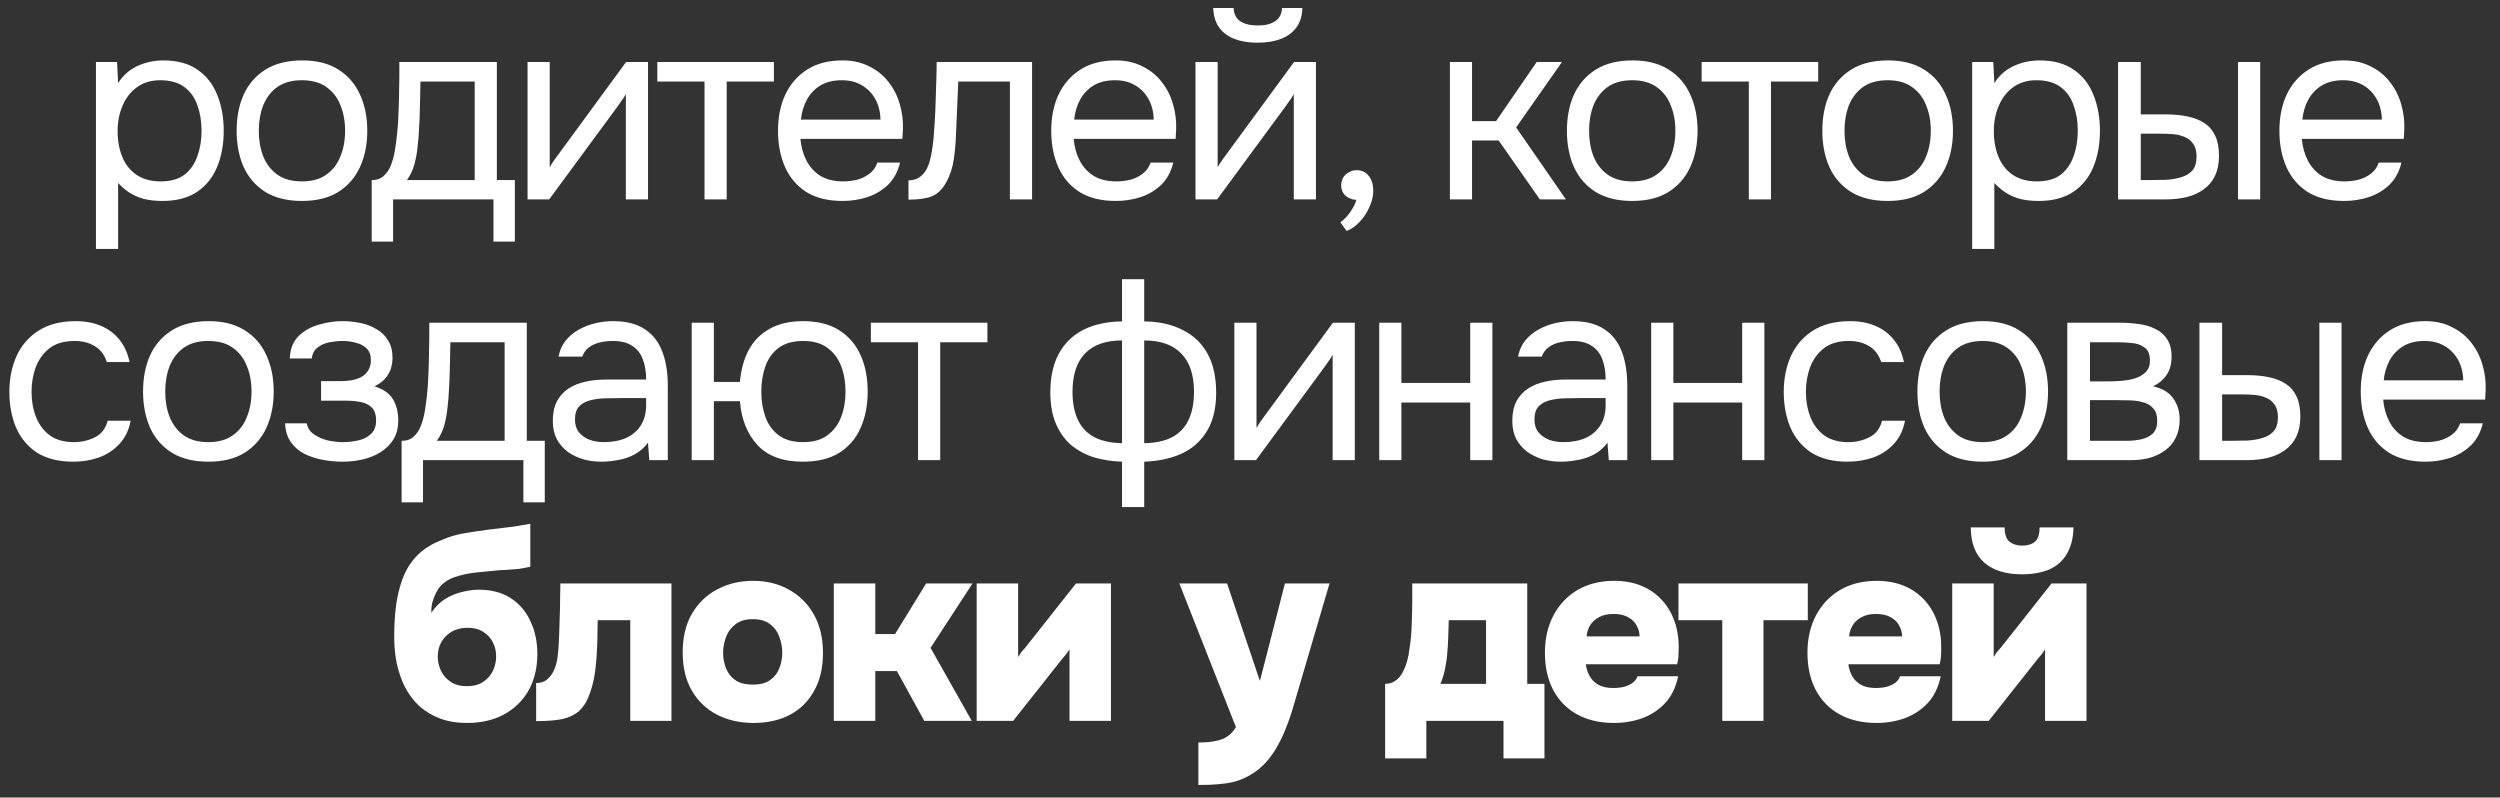 <?xml version="1.0" encoding="UTF-8"?> <svg xmlns="http://www.w3.org/2000/svg" width="163" height="52" viewBox="0 0 163 52" fill="none"><rect x="0" y="0" width="163" height="52" fill="#333333" stroke="none"/><path d="M6.256 16.23V4.041H7.633L7.701 5.418C8.007 4.931 8.42 4.562 8.942 4.313C9.474 4.064 10.047 3.939 10.659 3.939C11.565 3.939 12.308 4.143 12.886 4.551C13.464 4.948 13.889 5.492 14.161 6.183C14.444 6.874 14.586 7.656 14.586 8.529C14.586 9.402 14.444 10.184 14.161 10.875C13.877 11.566 13.441 12.11 12.852 12.507C12.262 12.904 11.509 13.102 10.591 13.102C10.137 13.102 9.729 13.057 9.367 12.966C9.004 12.864 8.687 12.722 8.415 12.541C8.143 12.36 7.905 12.156 7.701 11.929V16.23H6.256ZM10.472 11.827C11.129 11.827 11.65 11.68 12.036 11.385C12.421 11.079 12.699 10.677 12.869 10.178C13.05 9.679 13.141 9.13 13.141 8.529C13.141 7.917 13.05 7.362 12.869 6.863C12.699 6.364 12.415 5.968 12.019 5.673C11.622 5.378 11.095 5.231 10.438 5.231C9.848 5.231 9.344 5.384 8.925 5.69C8.517 5.985 8.205 6.387 7.99 6.897C7.774 7.396 7.667 7.945 7.667 8.546C7.667 9.169 7.769 9.73 7.973 10.229C8.177 10.728 8.488 11.119 8.908 11.402C9.327 11.685 9.848 11.827 10.472 11.827ZM19.679 13.102C18.738 13.102 17.951 12.909 17.316 12.524C16.681 12.127 16.205 11.583 15.888 10.892C15.582 10.201 15.429 9.413 15.429 8.529C15.429 7.634 15.582 6.846 15.888 6.166C16.205 5.475 16.681 4.931 17.316 4.534C17.951 4.137 18.75 3.939 19.713 3.939C20.654 3.939 21.436 4.137 22.059 4.534C22.694 4.931 23.164 5.475 23.47 6.166C23.787 6.846 23.946 7.634 23.946 8.529C23.946 9.413 23.787 10.201 23.47 10.892C23.153 11.583 22.677 12.127 22.042 12.524C21.419 12.909 20.631 13.102 19.679 13.102ZM19.679 11.827C20.336 11.827 20.869 11.68 21.277 11.385C21.696 11.09 22.002 10.694 22.195 10.195C22.399 9.696 22.501 9.141 22.501 8.529C22.501 7.917 22.399 7.362 22.195 6.863C22.002 6.364 21.696 5.968 21.277 5.673C20.869 5.378 20.336 5.231 19.679 5.231C19.033 5.231 18.5 5.378 18.081 5.673C17.673 5.968 17.367 6.364 17.163 6.863C16.97 7.362 16.874 7.917 16.874 8.529C16.874 9.141 16.97 9.696 17.163 10.195C17.367 10.694 17.673 11.09 18.081 11.385C18.5 11.68 19.033 11.827 19.679 11.827ZM24.235 15.754V11.742C24.564 11.742 24.824 11.651 25.017 11.47C25.221 11.289 25.38 11.051 25.493 10.756C25.606 10.461 25.691 10.144 25.748 9.804C25.805 9.453 25.85 9.118 25.884 8.801C25.941 8.28 25.975 7.764 25.986 7.254C26.009 6.733 26.02 6.319 26.02 6.013C26.031 5.684 26.037 5.356 26.037 5.027C26.037 4.698 26.037 4.37 26.037 4.041H32.395V11.742H33.568V15.754H32.174V13H25.629V15.754H24.235ZM26.53 11.742H30.95V5.316H27.414C27.403 5.792 27.391 6.325 27.38 6.914C27.369 7.503 27.346 8.053 27.312 8.563C27.301 8.858 27.272 9.192 27.227 9.566C27.193 9.94 27.125 10.32 27.023 10.705C26.921 11.079 26.757 11.425 26.53 11.742ZM34.397 13V4.041H35.842V10.909C35.922 10.75 36.029 10.58 36.165 10.399C36.301 10.206 36.409 10.059 36.488 9.957L40.823 4.041H42.251V13H40.806V6.132C40.716 6.302 40.614 6.461 40.5 6.608C40.398 6.755 40.302 6.891 40.211 7.016L35.808 13H34.397ZM45.935 13V5.316H42.858V4.041H50.457V5.316H47.38V13H45.935ZM54.943 13.102C53.99 13.102 53.203 12.909 52.58 12.524C51.956 12.127 51.492 11.583 51.185 10.892C50.88 10.201 50.727 9.413 50.727 8.529C50.727 7.634 50.885 6.846 51.203 6.166C51.531 5.475 52.007 4.931 52.63 4.534C53.254 4.137 54.019 3.939 54.925 3.939C55.594 3.939 56.178 4.069 56.676 4.33C57.187 4.579 57.606 4.919 57.934 5.35C58.275 5.781 58.518 6.262 58.666 6.795C58.824 7.328 58.892 7.877 58.87 8.444C58.858 8.546 58.852 8.648 58.852 8.75C58.852 8.852 58.847 8.954 58.836 9.056H52.188C52.234 9.577 52.364 10.048 52.58 10.467C52.795 10.886 53.101 11.221 53.498 11.47C53.894 11.708 54.387 11.827 54.977 11.827C55.271 11.827 55.566 11.793 55.861 11.725C56.166 11.646 56.438 11.515 56.676 11.334C56.926 11.153 57.102 10.909 57.203 10.603H58.682C58.547 11.181 58.291 11.657 57.917 12.031C57.544 12.394 57.096 12.666 56.575 12.847C56.053 13.017 55.509 13.102 54.943 13.102ZM52.222 7.798H57.407C57.396 7.288 57.283 6.84 57.068 6.455C56.852 6.07 56.557 5.769 56.184 5.554C55.821 5.339 55.385 5.231 54.874 5.231C54.319 5.231 53.849 5.35 53.464 5.588C53.09 5.826 52.8 6.138 52.596 6.523C52.392 6.908 52.268 7.333 52.222 7.798ZM59.233 13.017V11.759C59.459 11.759 59.663 11.714 59.845 11.623C60.026 11.521 60.185 11.374 60.321 11.181C60.479 10.954 60.604 10.626 60.695 10.195C60.785 9.764 60.848 9.305 60.882 8.818C60.927 8.274 60.961 7.741 60.984 7.22C61.006 6.687 61.023 6.16 61.035 5.639C61.057 5.118 61.069 4.585 61.069 4.041H67.291V13H65.846V5.316H62.48C62.468 5.701 62.451 6.092 62.429 6.489C62.417 6.874 62.4 7.265 62.378 7.662C62.366 8.047 62.349 8.438 62.327 8.835C62.315 9.288 62.27 9.798 62.191 10.365C62.111 10.932 61.941 11.447 61.681 11.912C61.431 12.354 61.125 12.649 60.763 12.796C60.411 12.943 59.901 13.017 59.233 13.017ZM72.757 13.102C71.805 13.102 71.018 12.909 70.394 12.524C69.771 12.127 69.306 11.583 69 10.892C68.694 10.201 68.541 9.413 68.541 8.529C68.541 7.634 68.7 6.846 69.017 6.166C69.346 5.475 69.822 4.931 70.445 4.534C71.069 4.137 71.834 3.939 72.74 3.939C73.409 3.939 73.993 4.069 74.491 4.33C75.001 4.579 75.421 4.919 75.749 5.35C76.089 5.781 76.333 6.262 76.48 6.795C76.639 7.328 76.707 7.877 76.684 8.444C76.673 8.546 76.667 8.648 76.667 8.75C76.667 8.852 76.662 8.954 76.65 9.056H70.003C70.049 9.577 70.179 10.048 70.394 10.467C70.61 10.886 70.916 11.221 71.312 11.47C71.709 11.708 72.202 11.827 72.791 11.827C73.086 11.827 73.381 11.793 73.675 11.725C73.981 11.646 74.253 11.515 74.491 11.334C74.741 11.153 74.916 10.909 75.018 10.603H76.497C76.361 11.181 76.106 11.657 75.732 12.031C75.358 12.394 74.911 12.666 74.389 12.847C73.868 13.017 73.324 13.102 72.757 13.102ZM70.037 7.798H75.222C75.211 7.288 75.098 6.84 74.882 6.455C74.667 6.07 74.372 5.769 73.998 5.554C73.636 5.339 73.199 5.231 72.689 5.231C72.134 5.231 71.664 5.35 71.278 5.588C70.904 5.826 70.615 6.138 70.411 6.523C70.207 6.908 70.083 7.333 70.037 7.798ZM77.946 13V4.041H79.391V10.909C79.471 10.75 79.578 10.58 79.714 10.399C79.85 10.206 79.958 10.059 80.037 9.957L84.372 4.041H85.8V13H84.355V6.132C84.265 6.302 84.163 6.461 84.049 6.608C83.947 6.755 83.851 6.891 83.76 7.016L79.357 13H77.946ZM81.992 2.783C81.097 2.783 80.394 2.59 79.884 2.205C79.386 1.82 79.125 1.259 79.102 0.522H80.428C80.451 0.919 80.598 1.208 80.87 1.389C81.154 1.57 81.533 1.661 82.009 1.661C82.485 1.661 82.859 1.57 83.131 1.389C83.415 1.208 83.568 0.919 83.59 0.522H84.916C84.905 1.009 84.78 1.423 84.542 1.763C84.304 2.103 83.97 2.358 83.539 2.528C83.109 2.698 82.593 2.783 81.992 2.783ZM87.801 15.057L87.393 14.496C87.552 14.383 87.699 14.247 87.835 14.088C87.971 13.929 88.09 13.759 88.192 13.578C88.306 13.397 88.385 13.215 88.43 13.034C88.136 13.011 87.898 12.915 87.716 12.745C87.535 12.575 87.444 12.348 87.444 12.065C87.456 11.77 87.558 11.538 87.75 11.368C87.954 11.187 88.187 11.096 88.447 11.096C88.776 11.096 89.037 11.215 89.229 11.453C89.433 11.691 89.535 12.025 89.535 12.456C89.535 12.796 89.45 13.147 89.28 13.51C89.122 13.873 88.912 14.19 88.651 14.462C88.391 14.745 88.107 14.944 87.801 15.057ZM94.533 13V4.041H95.978V7.9H97.542L100.194 4.041H101.843L98.851 8.308L102.098 13H100.398L97.712 9.158H95.978V13H94.533ZM106.413 13.102C105.472 13.102 104.684 12.909 104.05 12.524C103.415 12.127 102.939 11.583 102.622 10.892C102.316 10.201 102.163 9.413 102.163 8.529C102.163 7.634 102.316 6.846 102.622 6.166C102.939 5.475 103.415 4.931 104.05 4.534C104.684 4.137 105.483 3.939 106.447 3.939C107.387 3.939 108.169 4.137 108.793 4.534C109.427 4.931 109.898 5.475 110.204 6.166C110.521 6.846 110.68 7.634 110.68 8.529C110.68 9.413 110.521 10.201 110.204 10.892C109.886 11.583 109.41 12.127 108.776 12.524C108.152 12.909 107.365 13.102 106.413 13.102ZM106.413 11.827C107.07 11.827 107.603 11.68 108.011 11.385C108.43 11.09 108.736 10.694 108.929 10.195C109.133 9.696 109.235 9.141 109.235 8.529C109.235 7.917 109.133 7.362 108.929 6.863C108.736 6.364 108.43 5.968 108.011 5.673C107.603 5.378 107.07 5.231 106.413 5.231C105.767 5.231 105.234 5.378 104.815 5.673C104.407 5.968 104.101 6.364 103.897 6.863C103.704 7.362 103.608 7.917 103.608 8.529C103.608 9.141 103.704 9.696 103.897 10.195C104.101 10.694 104.407 11.09 104.815 11.385C105.234 11.68 105.767 11.827 106.413 11.827ZM114.024 13V5.316H110.947V4.041H118.546V5.316H115.469V13H114.024ZM123.066 13.102C122.125 13.102 121.337 12.909 120.703 12.524C120.068 12.127 119.592 11.583 119.275 10.892C118.969 10.201 118.816 9.413 118.816 8.529C118.816 7.634 118.969 6.846 119.275 6.166C119.592 5.475 120.068 4.931 120.703 4.534C121.337 4.137 122.136 3.939 123.1 3.939C124.04 3.939 124.822 4.137 125.446 4.534C126.08 4.931 126.551 5.475 126.857 6.166C127.174 6.846 127.333 7.634 127.333 8.529C127.333 9.413 127.174 10.201 126.857 10.892C126.539 11.583 126.063 12.127 125.429 12.524C124.805 12.909 124.018 13.102 123.066 13.102ZM123.066 11.827C123.723 11.827 124.256 11.68 124.664 11.385C125.083 11.09 125.389 10.694 125.582 10.195C125.786 9.696 125.888 9.141 125.888 8.529C125.888 7.917 125.786 7.362 125.582 6.863C125.389 6.364 125.083 5.968 124.664 5.673C124.256 5.378 123.723 5.231 123.066 5.231C122.42 5.231 121.887 5.378 121.468 5.673C121.06 5.968 120.754 6.364 120.55 6.863C120.357 7.362 120.261 7.917 120.261 8.529C120.261 9.141 120.357 9.696 120.55 10.195C120.754 10.694 121.06 11.09 121.468 11.385C121.887 11.68 122.42 11.827 123.066 11.827ZM128.586 16.23V4.041H129.963L130.031 5.418C130.337 4.931 130.751 4.562 131.272 4.313C131.805 4.064 132.377 3.939 132.989 3.939C133.896 3.939 134.638 4.143 135.216 4.551C135.794 4.948 136.219 5.492 136.491 6.183C136.774 6.874 136.916 7.656 136.916 8.529C136.916 9.402 136.774 10.184 136.491 10.875C136.208 11.566 135.771 12.11 135.182 12.507C134.593 12.904 133.839 13.102 132.921 13.102C132.468 13.102 132.06 13.057 131.697 12.966C131.334 12.864 131.017 12.722 130.745 12.541C130.473 12.36 130.235 12.156 130.031 11.929V16.23H128.586ZM132.802 11.827C133.459 11.827 133.981 11.68 134.366 11.385C134.751 11.079 135.029 10.677 135.199 10.178C135.38 9.679 135.471 9.13 135.471 8.529C135.471 7.917 135.38 7.362 135.199 6.863C135.029 6.364 134.746 5.968 134.349 5.673C133.952 5.378 133.425 5.231 132.768 5.231C132.179 5.231 131.674 5.384 131.255 5.69C130.847 5.985 130.535 6.387 130.32 6.897C130.105 7.396 129.997 7.945 129.997 8.546C129.997 9.169 130.099 9.73 130.303 10.229C130.507 10.728 130.819 11.119 131.238 11.402C131.657 11.685 132.179 11.827 132.802 11.827ZM138.099 13V4.041H139.578V7.458H141.193C141.726 7.458 142.208 7.503 142.638 7.594C143.069 7.685 143.437 7.832 143.743 8.036C144.049 8.24 144.282 8.518 144.44 8.869C144.599 9.209 144.678 9.64 144.678 10.161C144.678 10.66 144.593 11.09 144.423 11.453C144.253 11.816 144.01 12.11 143.692 12.337C143.386 12.564 143.018 12.734 142.587 12.847C142.168 12.949 141.709 13 141.21 13H138.099ZM139.578 11.742H140.054C140.451 11.742 140.836 11.736 141.21 11.725C141.584 11.702 141.919 11.646 142.213 11.555C142.519 11.464 142.763 11.317 142.944 11.113C143.126 10.898 143.216 10.597 143.216 10.212C143.216 9.849 143.143 9.572 142.995 9.379C142.859 9.175 142.678 9.028 142.451 8.937C142.225 8.835 141.975 8.773 141.703 8.75C141.443 8.727 141.182 8.716 140.921 8.716H139.578V11.742ZM145.919 13V4.041H147.364V13H145.919ZM152.833 13.102C151.881 13.102 151.094 12.909 150.47 12.524C149.847 12.127 149.382 11.583 149.076 10.892C148.77 10.201 148.617 9.413 148.617 8.529C148.617 7.634 148.776 6.846 149.093 6.166C149.422 5.475 149.898 4.931 150.521 4.534C151.145 4.137 151.91 3.939 152.816 3.939C153.485 3.939 154.069 4.069 154.567 4.33C155.077 4.579 155.497 4.919 155.825 5.35C156.165 5.781 156.409 6.262 156.556 6.795C156.715 7.328 156.783 7.877 156.76 8.444C156.749 8.546 156.743 8.648 156.743 8.75C156.743 8.852 156.738 8.954 156.726 9.056H150.079C150.125 9.577 150.255 10.048 150.47 10.467C150.686 10.886 150.992 11.221 151.388 11.47C151.785 11.708 152.278 11.827 152.867 11.827C153.162 11.827 153.457 11.793 153.751 11.725C154.057 11.646 154.329 11.515 154.567 11.334C154.817 11.153 154.992 10.909 155.094 10.603H156.573C156.437 11.181 156.182 11.657 155.808 12.031C155.434 12.394 154.987 12.666 154.465 12.847C153.944 13.017 153.4 13.102 152.833 13.102ZM150.113 7.798H155.298C155.287 7.288 155.174 6.84 154.958 6.455C154.743 6.07 154.448 5.769 154.074 5.554C153.712 5.339 153.275 5.231 152.765 5.231C152.21 5.231 151.74 5.35 151.354 5.588C150.98 5.826 150.691 6.138 150.487 6.523C150.283 6.908 150.159 7.333 150.113 7.798ZM4.776 30.102C3.836 30.102 3.054 29.909 2.43 29.524C1.818 29.127 1.359 28.583 1.053 27.892C0.759 27.201 0.611 26.419 0.611 25.546C0.611 24.696 0.764 23.925 1.07 23.234C1.388 22.531 1.864 21.976 2.498 21.568C3.144 21.149 3.96 20.939 4.946 20.939C5.558 20.939 6.102 21.041 6.578 21.245C7.066 21.449 7.468 21.749 7.785 22.146C8.103 22.531 8.324 23.019 8.448 23.608H6.969C6.799 23.109 6.527 22.758 6.153 22.554C5.791 22.339 5.36 22.231 4.861 22.231C4.181 22.231 3.637 22.39 3.229 22.707C2.821 23.024 2.521 23.438 2.328 23.948C2.147 24.447 2.056 24.979 2.056 25.546C2.056 26.135 2.153 26.679 2.345 27.178C2.538 27.677 2.838 28.079 3.246 28.385C3.654 28.68 4.181 28.827 4.827 28.827C5.303 28.827 5.751 28.725 6.17 28.521C6.601 28.317 6.884 27.954 7.02 27.433H8.516C8.403 28.045 8.159 28.549 7.785 28.946C7.423 29.343 6.975 29.637 6.442 29.83C5.921 30.011 5.366 30.102 4.776 30.102ZM13.578 30.102C12.637 30.102 11.85 29.909 11.215 29.524C10.58 29.127 10.104 28.583 9.787 27.892C9.481 27.201 9.328 26.413 9.328 25.529C9.328 24.634 9.481 23.846 9.787 23.166C10.104 22.475 10.58 21.931 11.215 21.534C11.85 21.137 12.649 20.939 13.612 20.939C14.553 20.939 15.335 21.137 15.958 21.534C16.593 21.931 17.063 22.475 17.369 23.166C17.686 23.846 17.845 24.634 17.845 25.529C17.845 26.413 17.686 27.201 17.369 27.892C17.052 28.583 16.576 29.127 15.941 29.524C15.318 29.909 14.53 30.102 13.578 30.102ZM13.578 28.827C14.235 28.827 14.768 28.68 15.176 28.385C15.595 28.09 15.901 27.694 16.094 27.195C16.298 26.696 16.4 26.141 16.4 25.529C16.4 24.917 16.298 24.362 16.094 23.863C15.901 23.364 15.595 22.968 15.176 22.673C14.768 22.378 14.235 22.231 13.578 22.231C12.932 22.231 12.399 22.378 11.98 22.673C11.572 22.968 11.266 23.364 11.062 23.863C10.869 24.362 10.773 24.917 10.773 25.529C10.773 26.141 10.869 26.696 11.062 27.195C11.266 27.694 11.572 28.09 11.98 28.385C12.399 28.68 12.932 28.827 13.578 28.827ZM22.345 30.102C21.915 30.102 21.484 30.062 21.053 29.983C20.623 29.904 20.22 29.773 19.846 29.592C19.484 29.399 19.189 29.144 18.962 28.827C18.736 28.498 18.611 28.09 18.588 27.603H19.999C20.056 27.909 20.22 28.153 20.492 28.334C20.764 28.515 21.07 28.646 21.41 28.725C21.762 28.793 22.073 28.827 22.345 28.827C22.663 28.827 22.986 28.793 23.314 28.725C23.654 28.657 23.938 28.521 24.164 28.317C24.402 28.113 24.521 27.813 24.521 27.416C24.521 27.031 24.425 26.747 24.232 26.566C24.051 26.385 23.807 26.266 23.501 26.209C23.207 26.152 22.884 26.124 22.532 26.124H20.934V24.849H22.243C22.459 24.849 22.68 24.832 22.906 24.798C23.133 24.753 23.343 24.685 23.535 24.594C23.728 24.492 23.881 24.35 23.994 24.169C24.119 23.988 24.181 23.755 24.181 23.472C24.181 23.155 24.091 22.905 23.909 22.724C23.728 22.543 23.496 22.418 23.212 22.35C22.929 22.271 22.64 22.231 22.345 22.231C22.073 22.231 21.784 22.259 21.478 22.316C21.184 22.373 20.929 22.486 20.713 22.656C20.498 22.815 20.368 23.053 20.322 23.37H18.894C18.917 22.758 19.104 22.276 19.455 21.925C19.807 21.574 20.243 21.324 20.764 21.177C21.286 21.018 21.807 20.939 22.328 20.939C22.725 20.939 23.116 20.979 23.501 21.058C23.887 21.137 24.238 21.273 24.555 21.466C24.873 21.647 25.122 21.891 25.303 22.197C25.496 22.503 25.592 22.883 25.592 23.336C25.592 23.744 25.496 24.107 25.303 24.424C25.111 24.741 24.816 24.996 24.419 25.189C24.997 25.37 25.4 25.654 25.626 26.039C25.853 26.424 25.966 26.883 25.966 27.416C25.966 27.892 25.864 28.3 25.66 28.64C25.456 28.969 25.179 29.246 24.827 29.473C24.487 29.688 24.102 29.847 23.671 29.949C23.241 30.051 22.799 30.102 22.345 30.102ZM26.186 32.754V28.742C26.515 28.742 26.776 28.651 26.968 28.47C27.172 28.289 27.331 28.051 27.444 27.756C27.558 27.461 27.643 27.144 27.699 26.804C27.756 26.453 27.801 26.118 27.835 25.801C27.892 25.28 27.926 24.764 27.937 24.254C27.96 23.733 27.971 23.319 27.971 23.013C27.983 22.684 27.988 22.356 27.988 22.027C27.988 21.698 27.988 21.37 27.988 21.041H34.346V28.742H35.519V32.754H34.125V30H27.58V32.754H26.186ZM28.481 28.742H32.901V22.316H29.365C29.354 22.792 29.343 23.325 29.331 23.914C29.32 24.503 29.297 25.053 29.263 25.563C29.252 25.858 29.224 26.192 29.178 26.566C29.144 26.94 29.076 27.32 28.974 27.705C28.872 28.079 28.708 28.425 28.481 28.742ZM39.222 30.102C38.814 30.102 38.417 30.051 38.032 29.949C37.658 29.836 37.318 29.671 37.012 29.456C36.717 29.229 36.479 28.952 36.298 28.623C36.128 28.283 36.043 27.892 36.043 27.45C36.043 26.94 36.133 26.509 36.315 26.158C36.507 25.807 36.762 25.529 37.08 25.325C37.397 25.121 37.765 24.974 38.185 24.883C38.604 24.792 39.04 24.747 39.494 24.747H42.129C42.129 24.237 42.055 23.795 41.908 23.421C41.772 23.047 41.545 22.758 41.228 22.554C40.91 22.339 40.491 22.231 39.97 22.231C39.652 22.231 39.358 22.265 39.086 22.333C38.814 22.401 38.581 22.509 38.389 22.656C38.196 22.803 38.054 23.002 37.964 23.251H36.417C36.496 22.843 36.649 22.497 36.876 22.214C37.114 21.919 37.397 21.681 37.726 21.5C38.066 21.307 38.428 21.166 38.814 21.075C39.199 20.984 39.584 20.939 39.97 20.939C40.831 20.939 41.522 21.115 42.044 21.466C42.565 21.806 42.945 22.293 43.183 22.928C43.421 23.551 43.54 24.294 43.54 25.155V30H42.333L42.248 28.861C41.998 29.201 41.698 29.462 41.347 29.643C40.995 29.824 40.633 29.943 40.259 30C39.896 30.068 39.55 30.102 39.222 30.102ZM39.358 28.827C39.924 28.827 40.412 28.736 40.82 28.555C41.239 28.362 41.562 28.085 41.789 27.722C42.015 27.359 42.129 26.917 42.129 26.396V25.954H40.548C40.174 25.954 39.805 25.96 39.443 25.971C39.08 25.982 38.751 26.028 38.457 26.107C38.162 26.186 37.924 26.322 37.743 26.515C37.573 26.708 37.488 26.985 37.488 27.348C37.488 27.688 37.573 27.966 37.743 28.181C37.924 28.396 38.156 28.561 38.44 28.674C38.734 28.776 39.04 28.827 39.358 28.827ZM52.357 30.102C51.043 30.102 50.051 29.739 49.382 29.014C48.714 28.277 48.334 27.325 48.243 26.158H46.543V30H45.098V21.041H46.543V24.9H48.243C48.311 24.118 48.498 23.432 48.804 22.843C49.122 22.242 49.575 21.778 50.164 21.449C50.754 21.109 51.485 20.939 52.357 20.939C53.309 20.939 54.097 21.137 54.72 21.534C55.344 21.931 55.808 22.475 56.114 23.166C56.42 23.846 56.573 24.634 56.573 25.529C56.573 26.413 56.42 27.201 56.114 27.892C55.808 28.583 55.344 29.127 54.72 29.524C54.097 29.909 53.309 30.102 52.357 30.102ZM52.357 28.827C53.015 28.827 53.542 28.68 53.938 28.385C54.346 28.09 54.647 27.694 54.839 27.195C55.032 26.696 55.128 26.141 55.128 25.529C55.128 24.917 55.032 24.362 54.839 23.863C54.647 23.364 54.346 22.968 53.938 22.673C53.542 22.378 53.015 22.231 52.357 22.231C51.711 22.231 51.184 22.378 50.776 22.673C50.38 22.968 50.091 23.364 49.909 23.863C49.728 24.362 49.637 24.917 49.637 25.529C49.637 26.141 49.728 26.696 49.909 27.195C50.091 27.694 50.38 28.09 50.776 28.385C51.184 28.68 51.711 28.827 52.357 28.827ZM59.857 30V22.316H56.78V21.041H64.379V22.316H61.302V30H59.857ZM73.157 33.06V30.102C72.466 30.079 71.831 29.977 71.253 29.796C70.687 29.603 70.194 29.326 69.774 28.963C69.366 28.589 69.049 28.124 68.822 27.569C68.596 27.014 68.482 26.356 68.482 25.597C68.482 24.577 68.669 23.727 69.043 23.047C69.417 22.367 69.95 21.851 70.641 21.5C71.344 21.149 72.183 20.967 73.157 20.956V18.202H74.602V20.956C75.577 20.967 76.416 21.154 77.118 21.517C77.821 21.868 78.359 22.384 78.733 23.064C79.107 23.744 79.294 24.588 79.294 25.597C79.294 26.606 79.096 27.439 78.699 28.096C78.303 28.753 77.753 29.246 77.05 29.575C76.348 29.892 75.532 30.068 74.602 30.102V33.06H73.157ZM73.157 28.895V22.197C72.092 22.197 71.287 22.48 70.743 23.047C70.199 23.614 69.927 24.447 69.927 25.546C69.927 26.271 70.046 26.883 70.284 27.382C70.522 27.881 70.879 28.255 71.355 28.504C71.831 28.753 72.432 28.884 73.157 28.895ZM74.602 28.895C75.339 28.884 75.945 28.753 76.421 28.504C76.897 28.255 77.254 27.881 77.492 27.382C77.73 26.883 77.849 26.271 77.849 25.546C77.849 24.447 77.572 23.614 77.016 23.047C76.472 22.48 75.668 22.197 74.602 22.197V28.895ZM80.479 30V21.041H81.924V27.909C82.003 27.75 82.111 27.58 82.247 27.399C82.383 27.206 82.49 27.059 82.57 26.957L86.905 21.041H88.333V30H86.888V23.132C86.797 23.302 86.695 23.461 86.582 23.608C86.48 23.755 86.383 23.891 86.293 24.016L81.89 30H80.479ZM89.926 30V21.041H91.371V24.968H95.859V21.041H97.304V30H95.859V26.243H91.371V30H89.926ZM101.781 30.102C101.373 30.102 100.976 30.051 100.591 29.949C100.217 29.836 99.877 29.671 99.571 29.456C99.276 29.229 99.038 28.952 98.857 28.623C98.687 28.283 98.602 27.892 98.602 27.45C98.602 26.94 98.693 26.509 98.874 26.158C99.067 25.807 99.322 25.529 99.639 25.325C99.956 25.121 100.325 24.974 100.744 24.883C101.163 24.792 101.6 24.747 102.053 24.747H104.688C104.688 24.237 104.614 23.795 104.467 23.421C104.331 23.047 104.104 22.758 103.787 22.554C103.47 22.339 103.05 22.231 102.529 22.231C102.212 22.231 101.917 22.265 101.645 22.333C101.373 22.401 101.141 22.509 100.948 22.656C100.755 22.803 100.614 23.002 100.523 23.251H98.976C99.055 22.843 99.208 22.497 99.435 22.214C99.673 21.919 99.956 21.681 100.285 21.5C100.625 21.307 100.988 21.166 101.373 21.075C101.758 20.984 102.144 20.939 102.529 20.939C103.39 20.939 104.082 21.115 104.603 21.466C105.124 21.806 105.504 22.293 105.742 22.928C105.98 23.551 106.099 24.294 106.099 25.155V30H104.892L104.807 28.861C104.558 29.201 104.257 29.462 103.906 29.643C103.555 29.824 103.192 29.943 102.818 30C102.455 30.068 102.11 30.102 101.781 30.102ZM101.917 28.827C102.484 28.827 102.971 28.736 103.379 28.555C103.798 28.362 104.121 28.085 104.348 27.722C104.575 27.359 104.688 26.917 104.688 26.396V25.954H103.107C102.733 25.954 102.365 25.96 102.002 25.971C101.639 25.982 101.311 26.028 101.016 26.107C100.721 26.186 100.483 26.322 100.302 26.515C100.132 26.708 100.047 26.985 100.047 27.348C100.047 27.688 100.132 27.966 100.302 28.181C100.483 28.396 100.716 28.561 100.999 28.674C101.294 28.776 101.6 28.827 101.917 28.827ZM107.658 30V21.041H109.103V24.968H113.591V21.041H115.036V30H113.591V26.243H109.103V30H107.658ZM120.465 30.102C119.524 30.102 118.742 29.909 118.119 29.524C117.507 29.127 117.048 28.583 116.742 27.892C116.447 27.201 116.3 26.419 116.3 25.546C116.3 24.696 116.453 23.925 116.759 23.234C117.076 22.531 117.552 21.976 118.187 21.568C118.833 21.149 119.649 20.939 120.635 20.939C121.247 20.939 121.791 21.041 122.267 21.245C122.754 21.449 123.156 21.749 123.474 22.146C123.791 22.531 124.012 23.019 124.137 23.608H122.658C122.488 23.109 122.216 22.758 121.842 22.554C121.479 22.339 121.048 22.231 120.55 22.231C119.87 22.231 119.326 22.39 118.918 22.707C118.51 23.024 118.209 23.438 118.017 23.948C117.835 24.447 117.745 24.979 117.745 25.546C117.745 26.135 117.841 26.679 118.034 27.178C118.226 27.677 118.527 28.079 118.935 28.385C119.343 28.68 119.87 28.827 120.516 28.827C120.992 28.827 121.439 28.725 121.859 28.521C122.289 28.317 122.573 27.954 122.709 27.433H124.205C124.091 28.045 123.848 28.549 123.474 28.946C123.111 29.343 122.663 29.637 122.131 29.83C121.609 30.011 121.054 30.102 120.465 30.102ZM129.266 30.102C128.326 30.102 127.538 29.909 126.903 29.524C126.269 29.127 125.793 28.583 125.475 27.892C125.169 27.201 125.016 26.413 125.016 25.529C125.016 24.634 125.169 23.846 125.475 23.166C125.793 22.475 126.269 21.931 126.903 21.534C127.538 21.137 128.337 20.939 129.3 20.939C130.241 20.939 131.023 21.137 131.646 21.534C132.281 21.931 132.751 22.475 133.057 23.166C133.375 23.846 133.533 24.634 133.533 25.529C133.533 26.413 133.375 27.201 133.057 27.892C132.74 28.583 132.264 29.127 131.629 29.524C131.006 29.909 130.218 30.102 129.266 30.102ZM129.266 28.827C129.924 28.827 130.456 28.68 130.864 28.385C131.284 28.09 131.59 27.694 131.782 27.195C131.986 26.696 132.088 26.141 132.088 25.529C132.088 24.917 131.986 24.362 131.782 23.863C131.59 23.364 131.284 22.968 130.864 22.673C130.456 22.378 129.924 22.231 129.266 22.231C128.62 22.231 128.088 22.378 127.668 22.673C127.26 22.968 126.954 23.364 126.75 23.863C126.558 24.362 126.461 24.917 126.461 25.529C126.461 26.141 126.558 26.696 126.75 27.195C126.954 27.694 127.26 28.09 127.668 28.385C128.088 28.68 128.62 28.827 129.266 28.827ZM134.787 30V21.041H138.255C138.651 21.041 139.042 21.069 139.428 21.126C139.824 21.171 140.181 21.273 140.499 21.432C140.827 21.579 141.088 21.8 141.281 22.095C141.485 22.39 141.587 22.781 141.587 23.268C141.587 23.563 141.541 23.835 141.451 24.084C141.36 24.322 141.224 24.532 141.043 24.713C140.873 24.894 140.652 25.053 140.38 25.189C140.992 25.325 141.434 25.591 141.706 25.988C141.978 26.385 142.114 26.838 142.114 27.348C142.114 27.801 142.029 28.198 141.859 28.538C141.7 28.867 141.473 29.139 141.179 29.354C140.895 29.569 140.561 29.734 140.176 29.847C139.802 29.949 139.399 30 138.969 30H134.787ZM136.266 28.742H138.629C138.98 28.742 139.309 28.708 139.615 28.64C139.921 28.572 140.17 28.447 140.363 28.266C140.555 28.073 140.652 27.801 140.652 27.45C140.652 27.087 140.567 26.815 140.397 26.634C140.238 26.441 140.028 26.311 139.768 26.243C139.518 26.164 139.246 26.118 138.952 26.107C138.657 26.096 138.379 26.09 138.119 26.09H136.266V28.742ZM136.266 24.866H137.507C137.733 24.866 137.994 24.855 138.289 24.832C138.595 24.809 138.889 24.758 139.173 24.679C139.467 24.588 139.705 24.452 139.887 24.271C140.079 24.09 140.176 23.84 140.176 23.523C140.176 23.104 140.057 22.815 139.819 22.656C139.592 22.486 139.32 22.39 139.003 22.367C138.685 22.333 138.391 22.316 138.119 22.316H136.266V24.866ZM143.403 30V21.041H144.882V24.458H146.497C147.03 24.458 147.512 24.503 147.942 24.594C148.373 24.685 148.741 24.832 149.047 25.036C149.353 25.24 149.586 25.518 149.744 25.869C149.903 26.209 149.982 26.64 149.982 27.161C149.982 27.66 149.897 28.09 149.727 28.453C149.557 28.816 149.314 29.11 148.996 29.337C148.69 29.564 148.322 29.734 147.891 29.847C147.472 29.949 147.013 30 146.514 30H143.403ZM144.882 28.742H145.358C145.755 28.742 146.14 28.736 146.514 28.725C146.888 28.702 147.223 28.646 147.517 28.555C147.823 28.464 148.067 28.317 148.248 28.113C148.43 27.898 148.52 27.597 148.52 27.212C148.52 26.849 148.447 26.572 148.299 26.379C148.163 26.175 147.982 26.028 147.755 25.937C147.529 25.835 147.279 25.773 147.007 25.75C146.747 25.727 146.486 25.716 146.225 25.716H144.882V28.742ZM151.223 30V21.041H152.668V30H151.223ZM158.137 30.102C157.185 30.102 156.398 29.909 155.774 29.524C155.151 29.127 154.686 28.583 154.38 27.892C154.074 27.201 153.921 26.413 153.921 25.529C153.921 24.634 154.08 23.846 154.397 23.166C154.726 22.475 155.202 21.931 155.825 21.534C156.449 21.137 157.214 20.939 158.12 20.939C158.789 20.939 159.373 21.069 159.871 21.33C160.381 21.579 160.801 21.919 161.129 22.35C161.469 22.781 161.713 23.262 161.86 23.795C162.019 24.328 162.087 24.877 162.064 25.444C162.053 25.546 162.047 25.648 162.047 25.75C162.047 25.852 162.042 25.954 162.03 26.056H155.383C155.429 26.577 155.559 27.048 155.774 27.467C155.99 27.886 156.296 28.221 156.692 28.47C157.089 28.708 157.582 28.827 158.171 28.827C158.466 28.827 158.761 28.793 159.055 28.725C159.361 28.646 159.633 28.515 159.871 28.334C160.121 28.153 160.296 27.909 160.398 27.603H161.877C161.741 28.181 161.486 28.657 161.112 29.031C160.738 29.394 160.291 29.666 159.769 29.847C159.248 30.017 158.704 30.102 158.137 30.102ZM155.417 24.798H160.602C160.591 24.288 160.478 23.84 160.262 23.455C160.047 23.07 159.752 22.769 159.378 22.554C159.016 22.339 158.579 22.231 158.069 22.231C157.514 22.231 157.044 22.35 156.658 22.588C156.284 22.826 155.995 23.138 155.791 23.523C155.587 23.908 155.463 24.333 155.417 24.798ZM30.445 47.136C29.788 47.136 29.204 47.04 28.694 46.847C28.184 46.654 27.737 46.388 27.351 46.048C26.977 45.697 26.666 45.289 26.416 44.824C26.178 44.348 25.997 43.832 25.872 43.277C25.759 42.722 25.702 42.144 25.702 41.543C25.702 40.693 25.753 39.928 25.855 39.248C25.969 38.568 26.139 37.967 26.365 37.446C26.603 36.925 26.921 36.477 27.317 36.103C27.725 35.729 28.224 35.429 28.813 35.202C29.244 35.009 29.714 34.868 30.224 34.777C30.746 34.686 31.312 34.601 31.924 34.522C32.548 34.454 33.024 34.397 33.352 34.352C33.681 34.307 33.93 34.267 34.1 34.233C34.282 34.199 34.44 34.171 34.576 34.148V36.953C34.474 36.976 34.361 36.998 34.236 37.021C34.123 37.044 33.998 37.066 33.862 37.089C33.726 37.1 33.585 37.112 33.437 37.123C33.29 37.134 33.143 37.146 32.995 37.157C32.859 37.157 32.723 37.163 32.587 37.174C32.077 37.219 31.562 37.27 31.04 37.327C30.519 37.384 30.049 37.486 29.629 37.633C29.21 37.78 28.876 38.013 28.626 38.33C28.547 38.432 28.468 38.568 28.388 38.738C28.309 38.908 28.241 39.095 28.184 39.299C28.139 39.492 28.116 39.713 28.116 39.962C28.388 39.554 28.706 39.242 29.068 39.027C29.431 38.812 29.799 38.664 30.173 38.585C30.559 38.494 30.904 38.449 31.21 38.449C32.049 38.449 32.752 38.636 33.318 39.01C33.885 39.384 34.31 39.888 34.593 40.523C34.888 41.146 35.035 41.849 35.035 42.631C35.035 43.549 34.843 44.348 34.457 45.028C34.072 45.697 33.534 46.218 32.842 46.592C32.162 46.955 31.363 47.136 30.445 47.136ZM30.445 44.739C30.876 44.739 31.233 44.643 31.516 44.45C31.8 44.257 32.009 44.014 32.145 43.719C32.281 43.424 32.349 43.118 32.349 42.801C32.349 42.472 32.281 42.172 32.145 41.9C32.009 41.617 31.8 41.384 31.516 41.203C31.244 41.022 30.899 40.931 30.479 40.931C30.071 40.931 29.72 41.022 29.425 41.203C29.142 41.373 28.921 41.6 28.762 41.883C28.615 42.166 28.541 42.472 28.541 42.801C28.541 43.118 28.609 43.424 28.745 43.719C28.881 44.014 29.091 44.257 29.374 44.45C29.658 44.643 30.015 44.739 30.445 44.739ZM34.956 47.017V44.535C35.228 44.535 35.455 44.467 35.636 44.331C35.817 44.184 35.965 44.002 36.078 43.787C36.214 43.515 36.304 43.209 36.35 42.869C36.395 42.529 36.423 42.206 36.435 41.9C36.458 41.435 36.474 40.948 36.486 40.438C36.508 39.917 36.52 39.441 36.52 39.01C36.531 38.568 36.537 38.245 36.537 38.041H43.779V47H41.093V40.438H38.968C38.968 40.801 38.962 41.209 38.951 41.662C38.94 42.104 38.917 42.557 38.883 43.022C38.849 43.475 38.792 43.9 38.713 44.297C38.622 44.728 38.503 45.119 38.356 45.47C38.22 45.81 38.022 46.105 37.761 46.354C37.477 46.603 37.115 46.779 36.673 46.881C36.231 46.972 35.658 47.017 34.956 47.017ZM49.135 47.136C48.24 47.136 47.441 46.955 46.738 46.592C46.047 46.229 45.503 45.708 45.106 45.028C44.709 44.337 44.511 43.509 44.511 42.546C44.511 41.56 44.709 40.721 45.106 40.03C45.514 39.327 46.064 38.795 46.755 38.432C47.447 38.058 48.228 37.871 49.101 37.871C49.985 37.871 50.767 38.064 51.447 38.449C52.127 38.823 52.666 39.361 53.062 40.064C53.459 40.755 53.657 41.594 53.657 42.58C53.657 43.543 53.465 44.365 53.079 45.045C52.705 45.725 52.178 46.246 51.498 46.609C50.818 46.96 50.031 47.136 49.135 47.136ZM49.084 44.637C49.572 44.637 49.951 44.535 50.223 44.331C50.507 44.127 50.705 43.866 50.818 43.549C50.943 43.232 51.005 42.903 51.005 42.563C51.005 42.223 50.943 41.883 50.818 41.543C50.705 41.203 50.507 40.925 50.223 40.71C49.951 40.483 49.572 40.37 49.084 40.37C48.608 40.37 48.228 40.483 47.945 40.71C47.662 40.925 47.458 41.203 47.333 41.543C47.209 41.883 47.146 42.223 47.146 42.563C47.146 42.914 47.209 43.249 47.333 43.566C47.458 43.883 47.662 44.144 47.945 44.348C48.228 44.541 48.608 44.637 49.084 44.637ZM54.364 47V38.041H57.068V41.339H58.359L60.383 38.041H63.408L60.672 42.24L63.358 47H60.264L58.478 43.753H57.068V47H54.364ZM63.679 47V38.041H66.382V42.835C66.45 42.733 66.518 42.631 66.586 42.529C66.665 42.427 66.744 42.336 66.824 42.257L70.156 38.041H72.434V47H69.731V42.342C69.651 42.467 69.566 42.586 69.476 42.699C69.385 42.801 69.294 42.909 69.204 43.022L66.059 47H63.679ZM78.134 51.182V48.411C78.599 48.411 78.978 48.377 79.273 48.309C79.579 48.252 79.834 48.15 80.038 48.003C80.242 47.867 80.423 47.669 80.582 47.408L76.893 38.041H80.004L82.146 44.399L83.778 38.041H86.685L84.356 45.963C84.22 46.45 84.061 46.921 83.88 47.374C83.71 47.827 83.512 48.252 83.285 48.649C83.07 49.046 82.815 49.403 82.52 49.72C82.237 50.037 81.908 50.304 81.534 50.519C81.228 50.7 80.922 50.836 80.616 50.927C80.321 51.018 79.976 51.08 79.579 51.114C79.194 51.159 78.712 51.182 78.134 51.182ZM90.311 49.448V44.586C90.56 44.586 90.776 44.524 90.957 44.399C91.15 44.274 91.308 44.099 91.433 43.872C91.558 43.645 91.66 43.396 91.739 43.124C91.818 42.841 91.875 42.54 91.909 42.223C91.988 41.713 92.034 41.186 92.045 40.642C92.068 40.087 92.079 39.571 92.079 39.095C92.079 38.914 92.079 38.738 92.079 38.568C92.079 38.387 92.079 38.211 92.079 38.041H99.576V44.586H100.698V49.448H98.029V47H92.997V49.448H90.311ZM93.915 44.586H96.89V40.438H94.459C94.448 40.789 94.436 41.158 94.425 41.543C94.414 41.917 94.391 42.28 94.357 42.631C94.346 42.846 94.317 43.067 94.272 43.294C94.238 43.521 94.193 43.742 94.136 43.957C94.079 44.172 94.006 44.382 93.915 44.586ZM105.234 47.136C104.304 47.136 103.5 46.949 102.82 46.575C102.151 46.201 101.635 45.674 101.273 44.994C100.91 44.303 100.729 43.492 100.729 42.563C100.729 41.634 100.916 40.818 101.29 40.115C101.664 39.412 102.185 38.863 102.854 38.466C103.534 38.069 104.333 37.871 105.251 37.871C105.908 37.871 106.497 37.979 107.019 38.194C107.54 38.409 107.982 38.715 108.345 39.112C108.707 39.497 108.985 39.962 109.178 40.506C109.37 41.05 109.461 41.651 109.45 42.308C109.45 42.478 109.444 42.648 109.433 42.818C109.421 42.977 109.393 43.141 109.348 43.311H103.398C103.432 43.594 103.517 43.855 103.653 44.093C103.789 44.331 103.981 44.518 104.231 44.654C104.48 44.79 104.797 44.858 105.183 44.858C105.455 44.858 105.698 44.83 105.914 44.773C106.14 44.705 106.327 44.614 106.475 44.501C106.622 44.376 106.718 44.24 106.764 44.093H109.416C109.268 44.807 108.985 45.391 108.566 45.844C108.146 46.286 107.648 46.615 107.07 46.83C106.492 47.034 105.88 47.136 105.234 47.136ZM103.449 41.492H106.9C106.9 41.254 106.837 41.022 106.713 40.795C106.599 40.568 106.418 40.387 106.169 40.251C105.919 40.104 105.596 40.03 105.2 40.03C104.814 40.03 104.491 40.104 104.231 40.251C103.97 40.398 103.777 40.585 103.653 40.812C103.528 41.039 103.46 41.265 103.449 41.492ZM112.292 47V40.438H109.436V38.041H117.868V40.438H114.978V47H112.292ZM122.351 47.136C121.422 47.136 120.617 46.949 119.937 46.575C119.269 46.201 118.753 45.674 118.39 44.994C118.028 44.303 117.846 43.492 117.846 42.563C117.846 41.634 118.033 40.818 118.407 40.115C118.781 39.412 119.303 38.863 119.971 38.466C120.651 38.069 121.45 37.871 122.368 37.871C123.026 37.871 123.615 37.979 124.136 38.194C124.658 38.409 125.1 38.715 125.462 39.112C125.825 39.497 126.103 39.962 126.295 40.506C126.488 41.05 126.579 41.651 126.567 42.308C126.567 42.478 126.562 42.648 126.55 42.818C126.539 42.977 126.511 43.141 126.465 43.311H120.515C120.549 43.594 120.634 43.855 120.77 44.093C120.906 44.331 121.099 44.518 121.348 44.654C121.598 44.79 121.915 44.858 122.3 44.858C122.572 44.858 122.816 44.83 123.031 44.773C123.258 44.705 123.445 44.614 123.592 44.501C123.74 44.376 123.836 44.24 123.881 44.093H126.533C126.386 44.807 126.103 45.391 125.683 45.844C125.264 46.286 124.765 46.615 124.187 46.83C123.609 47.034 122.997 47.136 122.351 47.136ZM120.566 41.492H124.017C124.017 41.254 123.955 41.022 123.83 40.795C123.717 40.568 123.536 40.387 123.286 40.251C123.037 40.104 122.714 40.03 122.317 40.03C121.932 40.03 121.609 40.104 121.348 40.251C121.088 40.398 120.895 40.585 120.77 40.812C120.646 41.039 120.578 41.265 120.566 41.492ZM127.285 47V38.041H129.988V42.835C130.056 42.733 130.124 42.631 130.192 42.529C130.271 42.427 130.35 42.336 130.43 42.257L133.762 38.041H136.04V47H133.337V42.342C133.257 42.467 133.172 42.586 133.082 42.699C132.991 42.801 132.9 42.909 132.81 43.022L129.665 47H127.285ZM131.824 37.446C130.792 37.446 129.982 37.197 129.393 36.698C128.803 36.188 128.503 35.417 128.492 34.386H130.702C130.702 34.839 130.809 35.151 131.025 35.321C131.24 35.491 131.512 35.576 131.841 35.576C132.192 35.576 132.47 35.491 132.674 35.321C132.878 35.151 132.98 34.839 132.98 34.386H135.19C135.178 35.066 135.037 35.638 134.765 36.103C134.504 36.556 134.124 36.896 133.626 37.123C133.127 37.338 132.526 37.446 131.824 37.446Z" fill="white"></path></svg> 